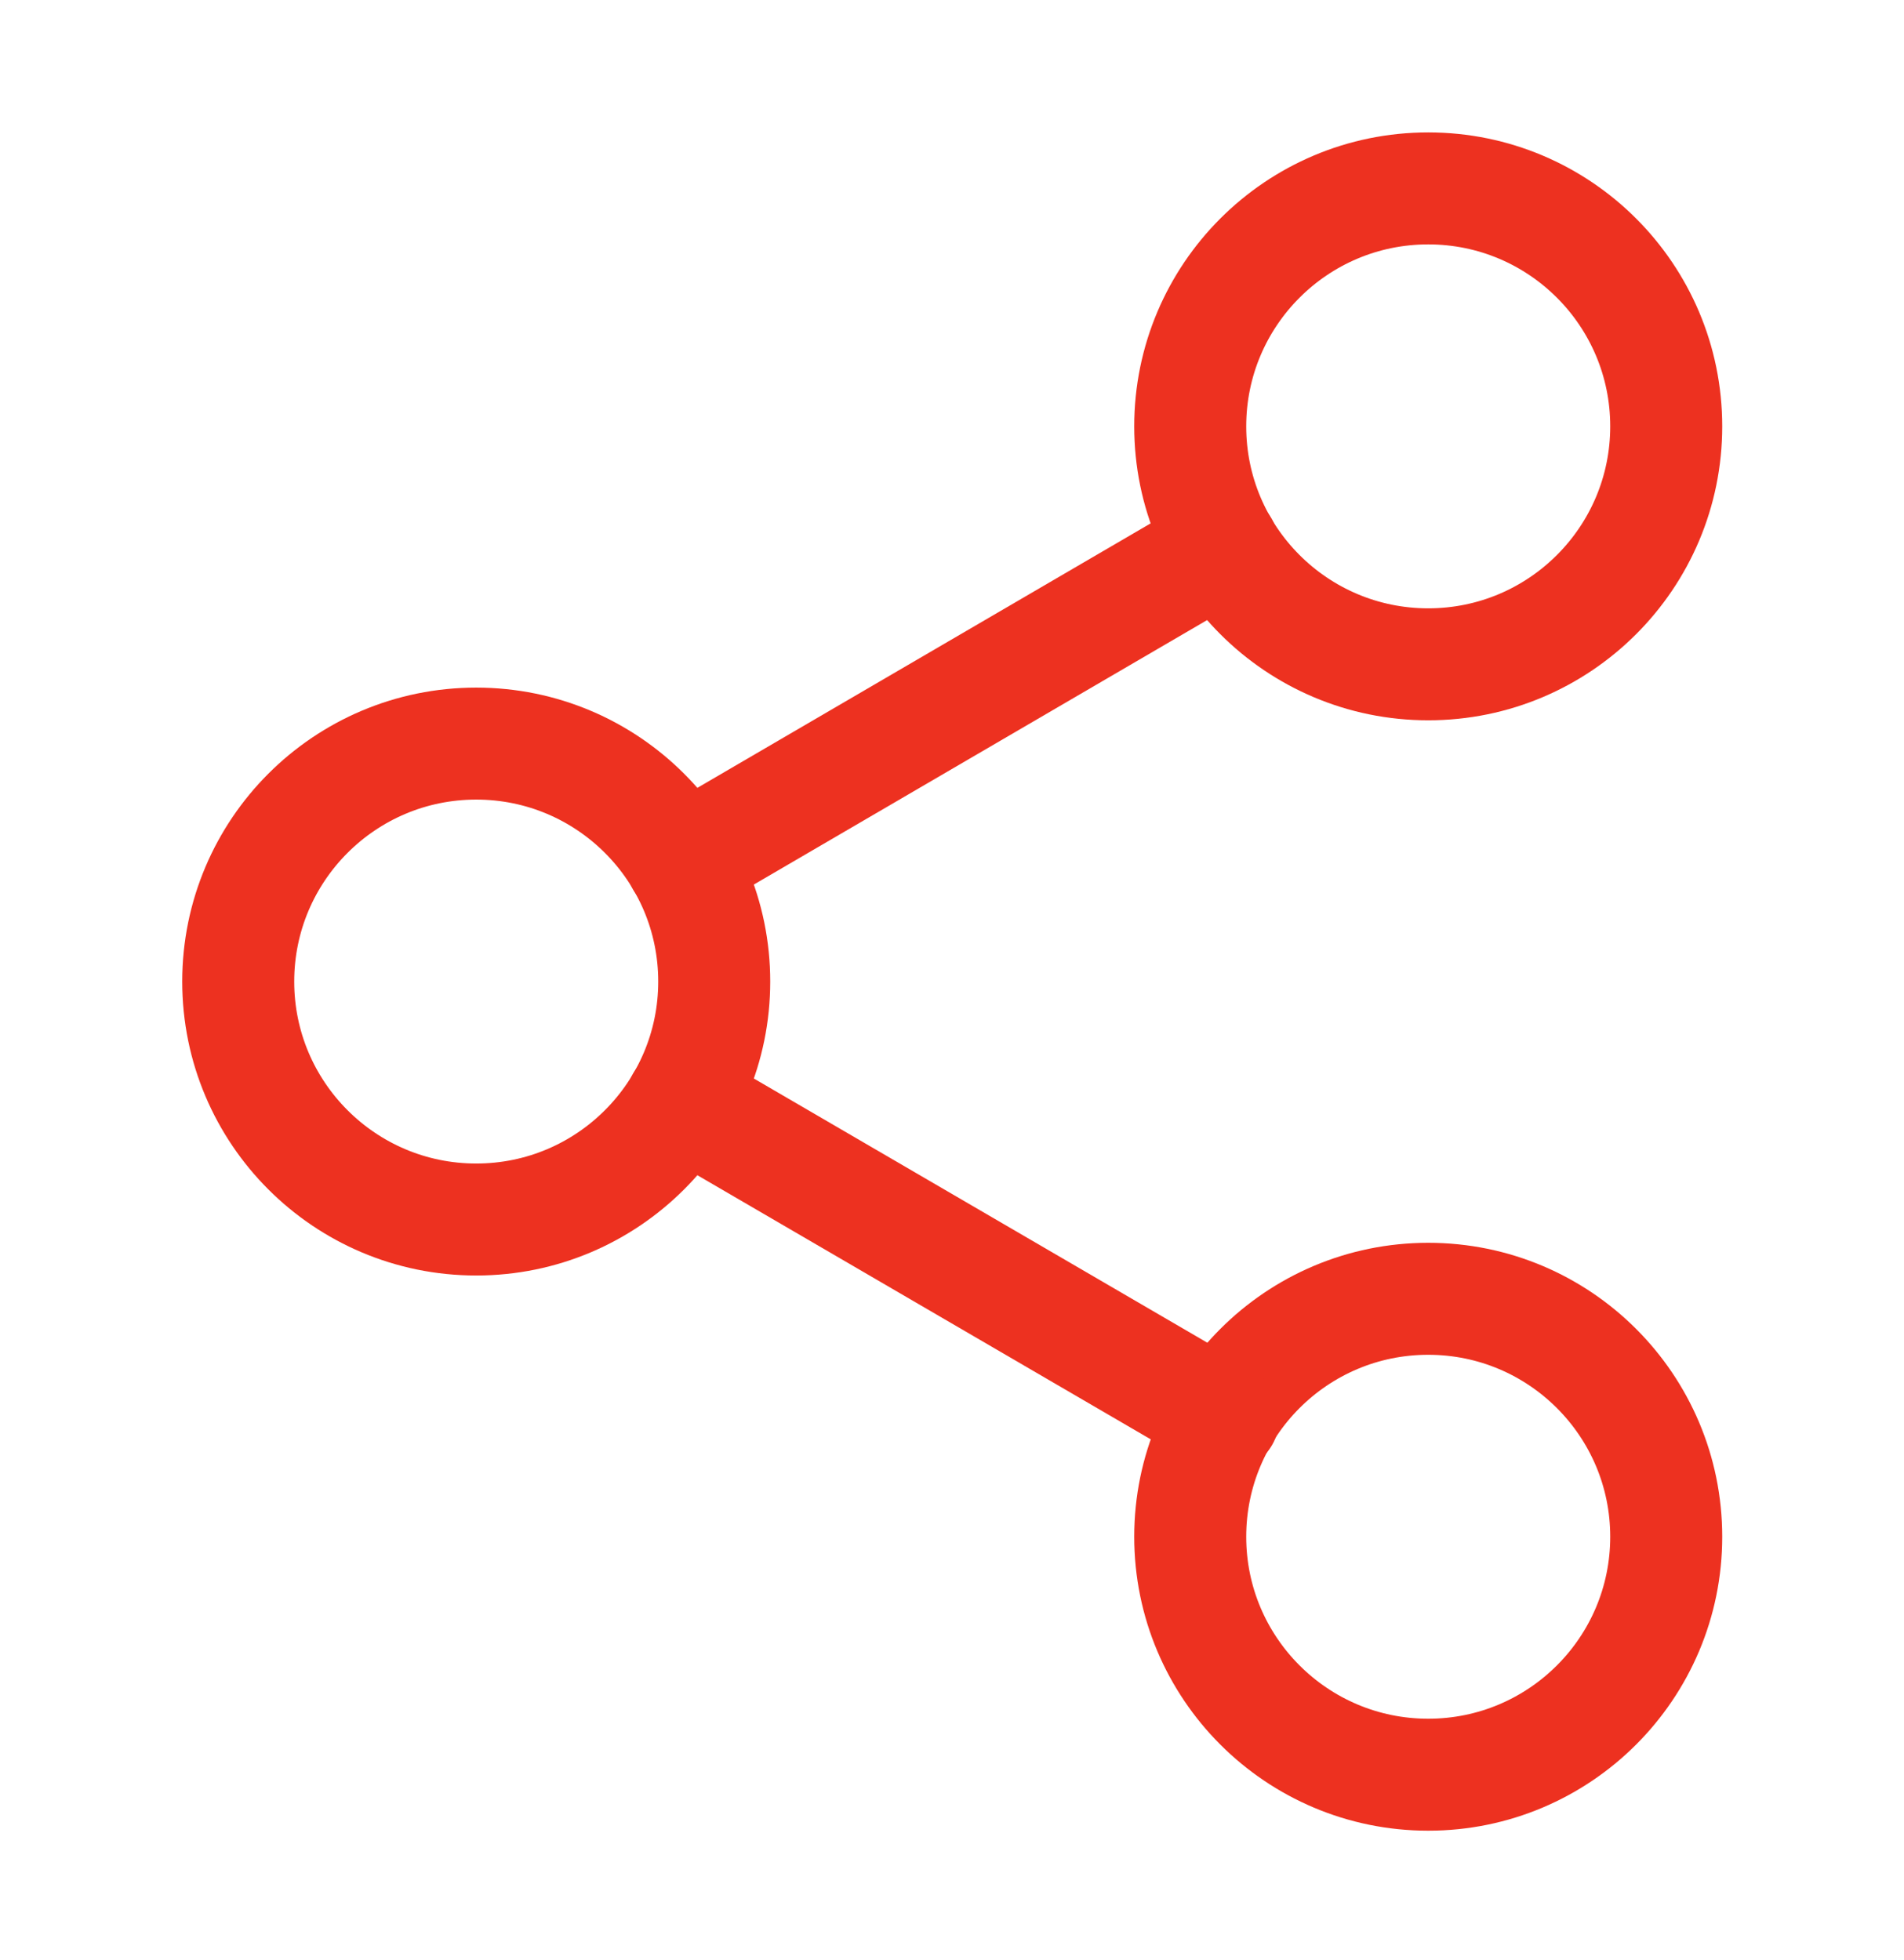 <svg xmlns="http://www.w3.org/2000/svg" width="34" height="35" viewBox="0 0 34 35" fill="none"><path d="M25.504 11.865C27.851 11.865 29.754 9.962 29.754 7.615C29.754 5.268 27.851 3.365 25.504 3.365C23.157 3.365 21.254 5.268 21.254 7.615C21.254 9.962 23.157 11.865 25.504 11.865Z" stroke="#ED3120" stroke-width="2" stroke-linecap="round" stroke-linejoin="round"></path><path d="M8.504 21.781C10.851 21.781 12.754 19.878 12.754 17.531C12.754 15.184 10.851 13.281 8.504 13.281C6.157 13.281 4.254 15.184 4.254 17.531C4.254 19.878 6.157 21.781 8.504 21.781Z" stroke="#ED3120" stroke-width="2" stroke-linecap="round" stroke-linejoin="round"></path><path d="M25.504 31.697C27.851 31.697 29.754 29.794 29.754 27.447C29.754 25.1 27.851 23.197 25.504 23.197C23.157 23.197 21.254 25.1 21.254 27.447C21.254 29.794 23.157 31.697 25.504 31.697Z" stroke="#ED3120" stroke-width="2" stroke-linecap="round" stroke-linejoin="round"></path><path d="M12.174 19.67L21.85 25.308" stroke="#ED3120" stroke-width="2" stroke-linecap="round" stroke-linejoin="round"></path><path d="M21.835 9.754L12.174 15.392" stroke="#ED3120" stroke-width="2" stroke-linecap="round" stroke-linejoin="round"></path></svg>